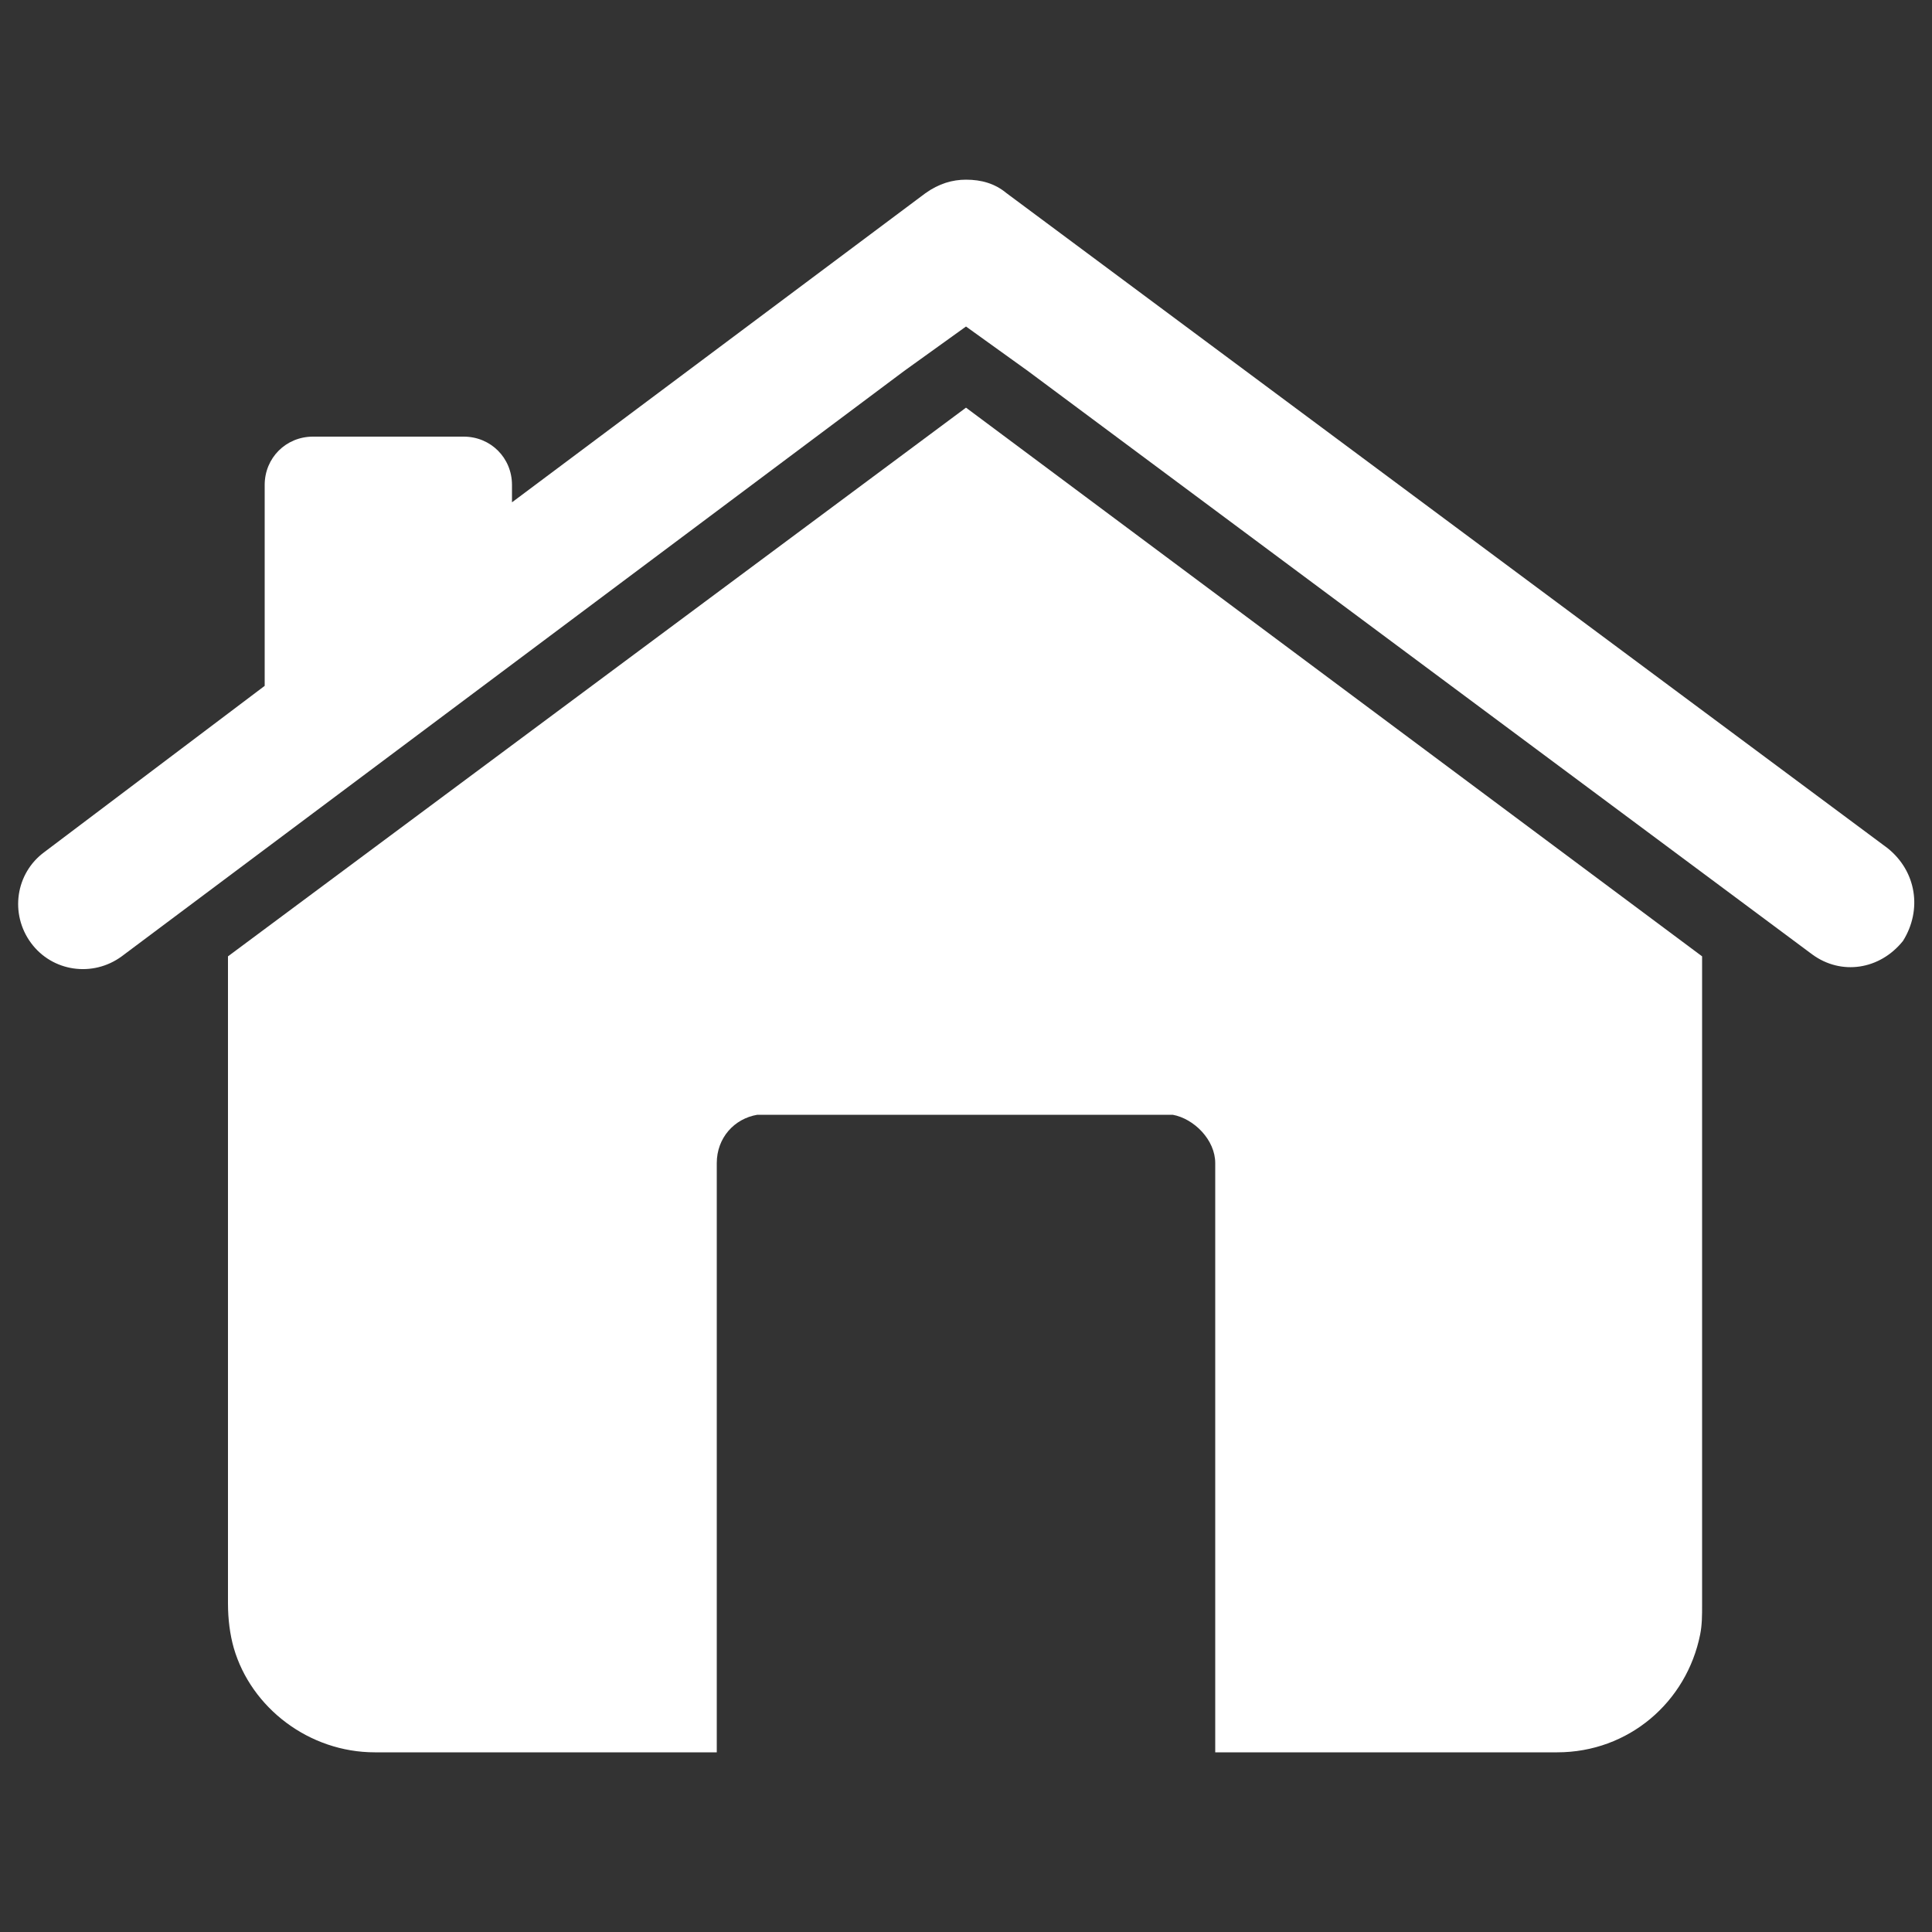 <?xml version="1.0" encoding="utf-8"?>
<!-- Generator: Adobe Illustrator 25.4.1, SVG Export Plug-In . SVG Version: 6.00 Build 0)  -->
<svg version="1.1" id="Layer_1" xmlns="http://www.w3.org/2000/svg" xmlns:xlink="http://www.w3.org/1999/xlink" x="0px" y="0px"
	 viewBox="0 0 100 100" style="enable-background:new 0 0 100 100;" xml:space="preserve">
<rect x="0" y="0" width="100" height="100" fill="#333333" stroke="none"/>
<style type="text/css">
	.st0{fill:#FFFFFF;}
</style>
<g>
	<path class="st0" d="M97.7,43.9L52.1,10c-0.6-0.5-1.3-0.7-2.1-0.7c-0.7,0-1.4,0.2-2.1,0.7L26.5,26v-0.9c0-1.4-1.1-2.5-2.5-2.5h-7.8
		c-1.4,0-2.5,1.1-2.5,2.5v10.4L2.3,44.1c-1.5,1.1-1.8,3.2-0.7,4.7c1.1,1.5,3.2,1.8,4.7,0.7l40.5-30.3l0,0l3.2-2.3l3.2,2.3l0,0
		l40.6,30.2c1.5,1.1,3.5,0.8,4.7-0.7C99.5,47.1,99.2,45.1,97.7,43.9z"/>
	<path class="st0" d="M50,21.1L11.8,49.5v33.5c0,0.8,0.1,1.6,0.3,2.3c0.9,3.1,3.9,5.4,7.3,5.4h17.7l0,0V60.2c0-1.3,0.9-2.3,2.1-2.5
		c0.1,0,0.3,0,0.5,0h20.5c0.1,0,0.2,0,0.5,0c1.1,0.2,2.2,1.3,2.2,2.5v30.5l0,0h17.7c3.7,0,6.7-2.6,7.4-6.1c0.1-0.5,0.1-1,0.1-1.5
		V49.5L50,21.1z"/>
</g>
</svg>
